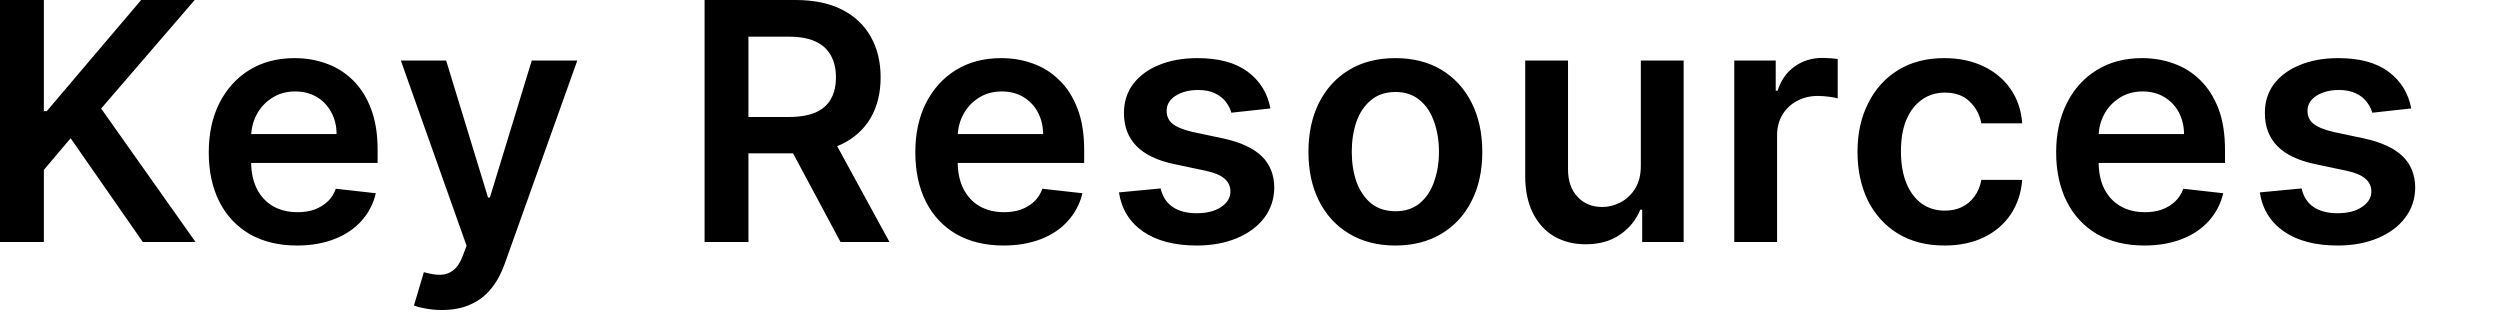 <?xml version="1.0" encoding="utf-8"?>
<svg xmlns="http://www.w3.org/2000/svg" fill="none" height="100%" overflow="visible" preserveAspectRatio="none" style="display: block;" viewBox="0 0 24 3" width="100%">
<path d="M0 2.323V0H0.421V1.067H0.449L1.355 0H1.869L0.971 1.042L1.877 2.323H1.371L0.678 1.327L0.421 1.631V2.323H0ZM2.85 2.357C2.676 2.357 2.525 2.32 2.398 2.248C2.272 2.174 2.174 2.071 2.106 1.937C2.038 1.802 2.004 1.644 2.004 1.462C2.004 1.283 2.038 1.125 2.106 0.99C2.175 0.854 2.271 0.748 2.394 0.672C2.518 0.596 2.662 0.558 2.829 0.558C2.936 0.558 3.037 0.575 3.133 0.61C3.229 0.644 3.313 0.697 3.387 0.769C3.461 0.841 3.519 0.932 3.561 1.043C3.604 1.154 3.625 1.285 3.625 1.438V1.564H2.197V1.287H3.231C3.231 1.208 3.214 1.139 3.18 1.077C3.147 1.015 3.101 0.967 3.041 0.931C2.982 0.896 2.913 0.878 2.834 0.878C2.75 0.878 2.677 0.898 2.613 0.939C2.55 0.979 2.5 1.032 2.465 1.098C2.43 1.163 2.412 1.234 2.411 1.312V1.554C2.411 1.655 2.43 1.742 2.467 1.815C2.504 1.886 2.556 1.942 2.622 1.98C2.689 2.018 2.767 2.037 2.856 2.037C2.916 2.037 2.97 2.029 3.018 2.012C3.067 1.994 3.108 1.969 3.144 1.936C3.18 1.903 3.206 1.861 3.224 1.812L3.608 1.855C3.584 1.957 3.538 2.045 3.47 2.121C3.402 2.196 3.316 2.254 3.211 2.295C3.106 2.336 2.986 2.357 2.85 2.357ZM4.241 2.976C4.185 2.976 4.134 2.971 4.086 2.962C4.039 2.954 4.002 2.944 3.974 2.933L4.069 2.613C4.129 2.63 4.182 2.639 4.229 2.638C4.276 2.637 4.317 2.622 4.352 2.594C4.389 2.566 4.419 2.519 4.444 2.453L4.479 2.359L3.848 0.581H4.283L4.685 1.896H4.703L5.105 0.581H5.542L4.845 2.533C4.812 2.626 4.769 2.705 4.715 2.771C4.662 2.837 4.596 2.888 4.518 2.922C4.441 2.958 4.349 2.976 4.241 2.976ZM6.764 2.323V0H7.635C7.814 0 7.963 0.031 8.084 0.093C8.206 0.155 8.298 0.242 8.36 0.354C8.423 0.465 8.454 0.595 8.454 0.743C8.454 0.892 8.422 1.021 8.359 1.131C8.296 1.24 8.203 1.324 8.081 1.384C7.958 1.442 7.808 1.472 7.629 1.472H7.009V1.123H7.573C7.677 1.123 7.762 1.108 7.829 1.08C7.896 1.05 7.945 1.007 7.976 0.951C8.009 0.895 8.025 0.825 8.025 0.743C8.025 0.66 8.009 0.59 7.976 0.532C7.944 0.473 7.894 0.428 7.828 0.398C7.761 0.367 7.676 0.352 7.57 0.352H7.185V2.323H6.764ZM7.964 1.27L8.539 2.323H8.069L7.505 1.27H7.964ZM9.633 2.357C9.458 2.357 9.308 2.32 9.181 2.248C9.054 2.174 8.957 2.071 8.889 1.937C8.821 1.802 8.787 1.644 8.787 1.462C8.787 1.283 8.821 1.125 8.889 0.99C8.958 0.854 9.054 0.748 9.177 0.672C9.301 0.596 9.445 0.558 9.612 0.558C9.719 0.558 9.82 0.575 9.916 0.61C10.012 0.644 10.096 0.697 10.169 0.769C10.244 0.841 10.302 0.932 10.344 1.043C10.387 1.154 10.408 1.285 10.408 1.438V1.564H8.98V1.287H10.014C10.013 1.208 9.996 1.139 9.963 1.077C9.93 1.015 9.883 0.967 9.824 0.931C9.765 0.896 9.696 0.878 9.617 0.878C9.533 0.878 9.46 0.898 9.396 0.939C9.333 0.979 9.283 1.032 9.248 1.098C9.213 1.163 9.195 1.234 9.194 1.312V1.554C9.194 1.655 9.213 1.742 9.25 1.815C9.287 1.886 9.339 1.942 9.405 1.98C9.472 2.018 9.55 2.037 9.639 2.037C9.698 2.037 9.753 2.029 9.801 2.012C9.849 1.994 9.891 1.969 9.927 1.936C9.962 1.903 9.989 1.861 10.007 1.812L10.391 1.855C10.367 1.957 10.32 2.045 10.252 2.121C10.185 2.196 10.099 2.254 9.994 2.295C9.889 2.336 9.768 2.357 9.633 2.357ZM12.196 1.041L11.821 1.082C11.811 1.044 11.792 1.009 11.766 0.975C11.74 0.942 11.705 0.915 11.662 0.895C11.618 0.874 11.564 0.864 11.501 0.864C11.415 0.864 11.343 0.883 11.285 0.92C11.228 0.957 11.199 1.005 11.2 1.064C11.199 1.114 11.218 1.156 11.255 1.187C11.294 1.219 11.357 1.245 11.446 1.266L11.743 1.329C11.908 1.365 12.03 1.421 12.111 1.498C12.191 1.575 12.232 1.676 12.233 1.801C12.232 1.91 12.2 2.007 12.137 2.091C12.074 2.174 11.987 2.239 11.875 2.286C11.763 2.333 11.634 2.357 11.489 2.357C11.276 2.357 11.104 2.312 10.974 2.223C10.844 2.133 10.767 2.008 10.742 1.847L11.142 1.809C11.16 1.887 11.199 1.947 11.258 1.987C11.317 2.027 11.393 2.047 11.488 2.047C11.585 2.047 11.664 2.027 11.723 1.987C11.783 1.947 11.812 1.897 11.812 1.838C11.812 1.788 11.793 1.747 11.755 1.715C11.717 1.682 11.658 1.657 11.578 1.64L11.28 1.577C11.113 1.543 10.99 1.484 10.91 1.402C10.829 1.319 10.79 1.213 10.79 1.086C10.79 0.979 10.819 0.886 10.878 0.807C10.938 0.728 11.02 0.667 11.126 0.624C11.233 0.58 11.356 0.558 11.495 0.558C11.699 0.558 11.86 0.601 11.977 0.688C12.095 0.775 12.168 0.893 12.196 1.041ZM13.395 2.357C13.225 2.357 13.078 2.319 12.953 2.244C12.828 2.17 12.732 2.065 12.663 1.93C12.595 1.796 12.561 1.638 12.561 1.458C12.561 1.279 12.595 1.121 12.663 0.985C12.732 0.85 12.828 0.745 12.953 0.67C13.078 0.595 13.225 0.558 13.395 0.558C13.565 0.558 13.713 0.595 13.838 0.67C13.962 0.745 14.059 0.85 14.127 0.985C14.196 1.121 14.23 1.279 14.23 1.458C14.23 1.638 14.196 1.796 14.127 1.93C14.059 2.065 13.962 2.17 13.838 2.244C13.713 2.319 13.565 2.357 13.395 2.357ZM13.398 2.028C13.49 2.028 13.567 2.002 13.629 1.952C13.691 1.9 13.737 1.831 13.767 1.745C13.798 1.659 13.814 1.563 13.814 1.457C13.814 1.351 13.798 1.254 13.767 1.168C13.737 1.081 13.691 1.012 13.629 0.961C13.567 0.909 13.49 0.883 13.398 0.883C13.303 0.883 13.224 0.909 13.162 0.961C13.1 1.012 13.053 1.081 13.022 1.168C12.992 1.254 12.977 1.351 12.977 1.457C12.977 1.563 12.992 1.659 13.022 1.745C13.053 1.831 13.1 1.9 13.162 1.952C13.224 2.002 13.303 2.028 13.398 2.028ZM15.752 1.59V0.581H16.163V2.323H15.765V2.013H15.747C15.707 2.11 15.643 2.19 15.553 2.252C15.464 2.314 15.354 2.345 15.223 2.345C15.109 2.345 15.008 2.32 14.92 2.269C14.833 2.218 14.765 2.143 14.716 2.046C14.667 1.948 14.642 1.829 14.642 1.69V0.581H15.053V1.626C15.053 1.737 15.083 1.824 15.144 1.889C15.204 1.954 15.283 1.987 15.382 1.987C15.442 1.987 15.501 1.972 15.557 1.943C15.614 1.913 15.661 1.869 15.697 1.811C15.734 1.752 15.752 1.678 15.752 1.59ZM16.649 2.323V0.581H17.047V0.871H17.065C17.097 0.77 17.151 0.693 17.229 0.638C17.306 0.583 17.395 0.556 17.495 0.556C17.518 0.556 17.543 0.557 17.571 0.559C17.6 0.561 17.624 0.563 17.642 0.567V0.945C17.625 0.939 17.598 0.933 17.56 0.929C17.523 0.924 17.487 0.921 17.452 0.921C17.377 0.921 17.31 0.937 17.25 0.97C17.191 1.001 17.145 1.046 17.111 1.102C17.077 1.159 17.06 1.224 17.06 1.299V2.323H16.649ZM18.667 2.357C18.493 2.357 18.344 2.318 18.219 2.242C18.095 2.166 18 2.06 17.932 1.926C17.866 1.79 17.832 1.635 17.832 1.458C17.832 1.281 17.866 1.125 17.935 0.99C18.003 0.854 18.099 0.748 18.223 0.672C18.347 0.596 18.495 0.558 18.665 0.558C18.806 0.558 18.931 0.584 19.04 0.636C19.15 0.688 19.237 0.761 19.302 0.855C19.367 0.949 19.404 1.058 19.413 1.184H19.021C19.005 1.1 18.967 1.03 18.908 0.974C18.849 0.917 18.77 0.889 18.671 0.889C18.587 0.889 18.513 0.912 18.45 0.957C18.386 1.002 18.337 1.066 18.301 1.15C18.266 1.234 18.249 1.334 18.249 1.452C18.249 1.57 18.266 1.672 18.301 1.758C18.336 1.842 18.384 1.908 18.447 1.954C18.511 1.999 18.585 2.022 18.671 2.022C18.731 2.022 18.785 2.011 18.833 1.988C18.881 1.965 18.922 1.931 18.954 1.887C18.987 1.843 19.009 1.79 19.021 1.727H19.413C19.404 1.85 19.367 1.96 19.305 2.055C19.242 2.149 19.156 2.224 19.048 2.277C18.94 2.33 18.813 2.357 18.667 2.357ZM20.586 2.357C20.411 2.357 20.26 2.32 20.133 2.248C20.007 2.174 19.91 2.071 19.842 1.937C19.774 1.802 19.739 1.644 19.739 1.462C19.739 1.283 19.774 1.125 19.842 0.99C19.91 0.854 20.006 0.748 20.13 0.672C20.253 0.596 20.398 0.558 20.564 0.558C20.671 0.558 20.773 0.575 20.868 0.61C20.964 0.644 21.049 0.697 21.122 0.769C21.196 0.841 21.254 0.932 21.297 1.043C21.339 1.154 21.36 1.285 21.36 1.438V1.564H19.932V1.287H20.967C20.966 1.208 20.949 1.139 20.916 1.077C20.882 1.015 20.836 0.967 20.776 0.931C20.717 0.896 20.648 0.878 20.57 0.878C20.486 0.878 20.412 0.898 20.349 0.939C20.285 0.979 20.235 1.032 20.2 1.098C20.165 1.163 20.147 1.234 20.147 1.312V1.554C20.147 1.655 20.165 1.742 20.202 1.815C20.239 1.886 20.291 1.942 20.358 1.98C20.424 2.018 20.502 2.037 20.591 2.037C20.651 2.037 20.705 2.029 20.753 2.012C20.802 1.994 20.844 1.969 20.879 1.936C20.915 1.903 20.942 1.861 20.96 1.812L21.343 1.855C21.319 1.957 21.273 2.045 21.205 2.121C21.137 2.196 21.051 2.254 20.946 2.295C20.841 2.336 20.721 2.357 20.586 2.357ZM23.148 1.041L22.774 1.082C22.763 1.044 22.745 1.009 22.718 0.975C22.693 0.942 22.658 0.915 22.614 0.895C22.57 0.874 22.516 0.864 22.453 0.864C22.367 0.864 22.296 0.883 22.237 0.92C22.18 0.957 22.152 1.005 22.152 1.064C22.152 1.114 22.17 1.156 22.208 1.187C22.247 1.219 22.31 1.245 22.398 1.266L22.695 1.329C22.86 1.365 22.983 1.421 23.063 1.498C23.144 1.575 23.185 1.676 23.186 1.801C23.185 1.91 23.153 2.007 23.089 2.091C23.026 2.174 22.939 2.239 22.827 2.286C22.715 2.333 22.587 2.357 22.442 2.357C22.228 2.357 22.057 2.312 21.927 2.223C21.797 2.133 21.719 2.008 21.694 1.847L22.095 1.809C22.113 1.887 22.151 1.947 22.21 1.987C22.269 2.027 22.346 2.047 22.44 2.047C22.538 2.047 22.616 2.027 22.675 1.987C22.735 1.947 22.765 1.897 22.765 1.838C22.765 1.788 22.745 1.747 22.707 1.715C22.669 1.682 22.61 1.657 22.53 1.64L22.233 1.577C22.066 1.543 21.942 1.484 21.862 1.402C21.782 1.319 21.742 1.213 21.743 1.086C21.742 0.979 21.771 0.886 21.83 0.807C21.89 0.728 21.973 0.667 22.079 0.624C22.185 0.58 22.308 0.558 22.447 0.558C22.651 0.558 22.812 0.601 22.929 0.688C23.047 0.775 23.12 0.893 23.148 1.041Z" fill="black" id="Vector"/>
</svg>
